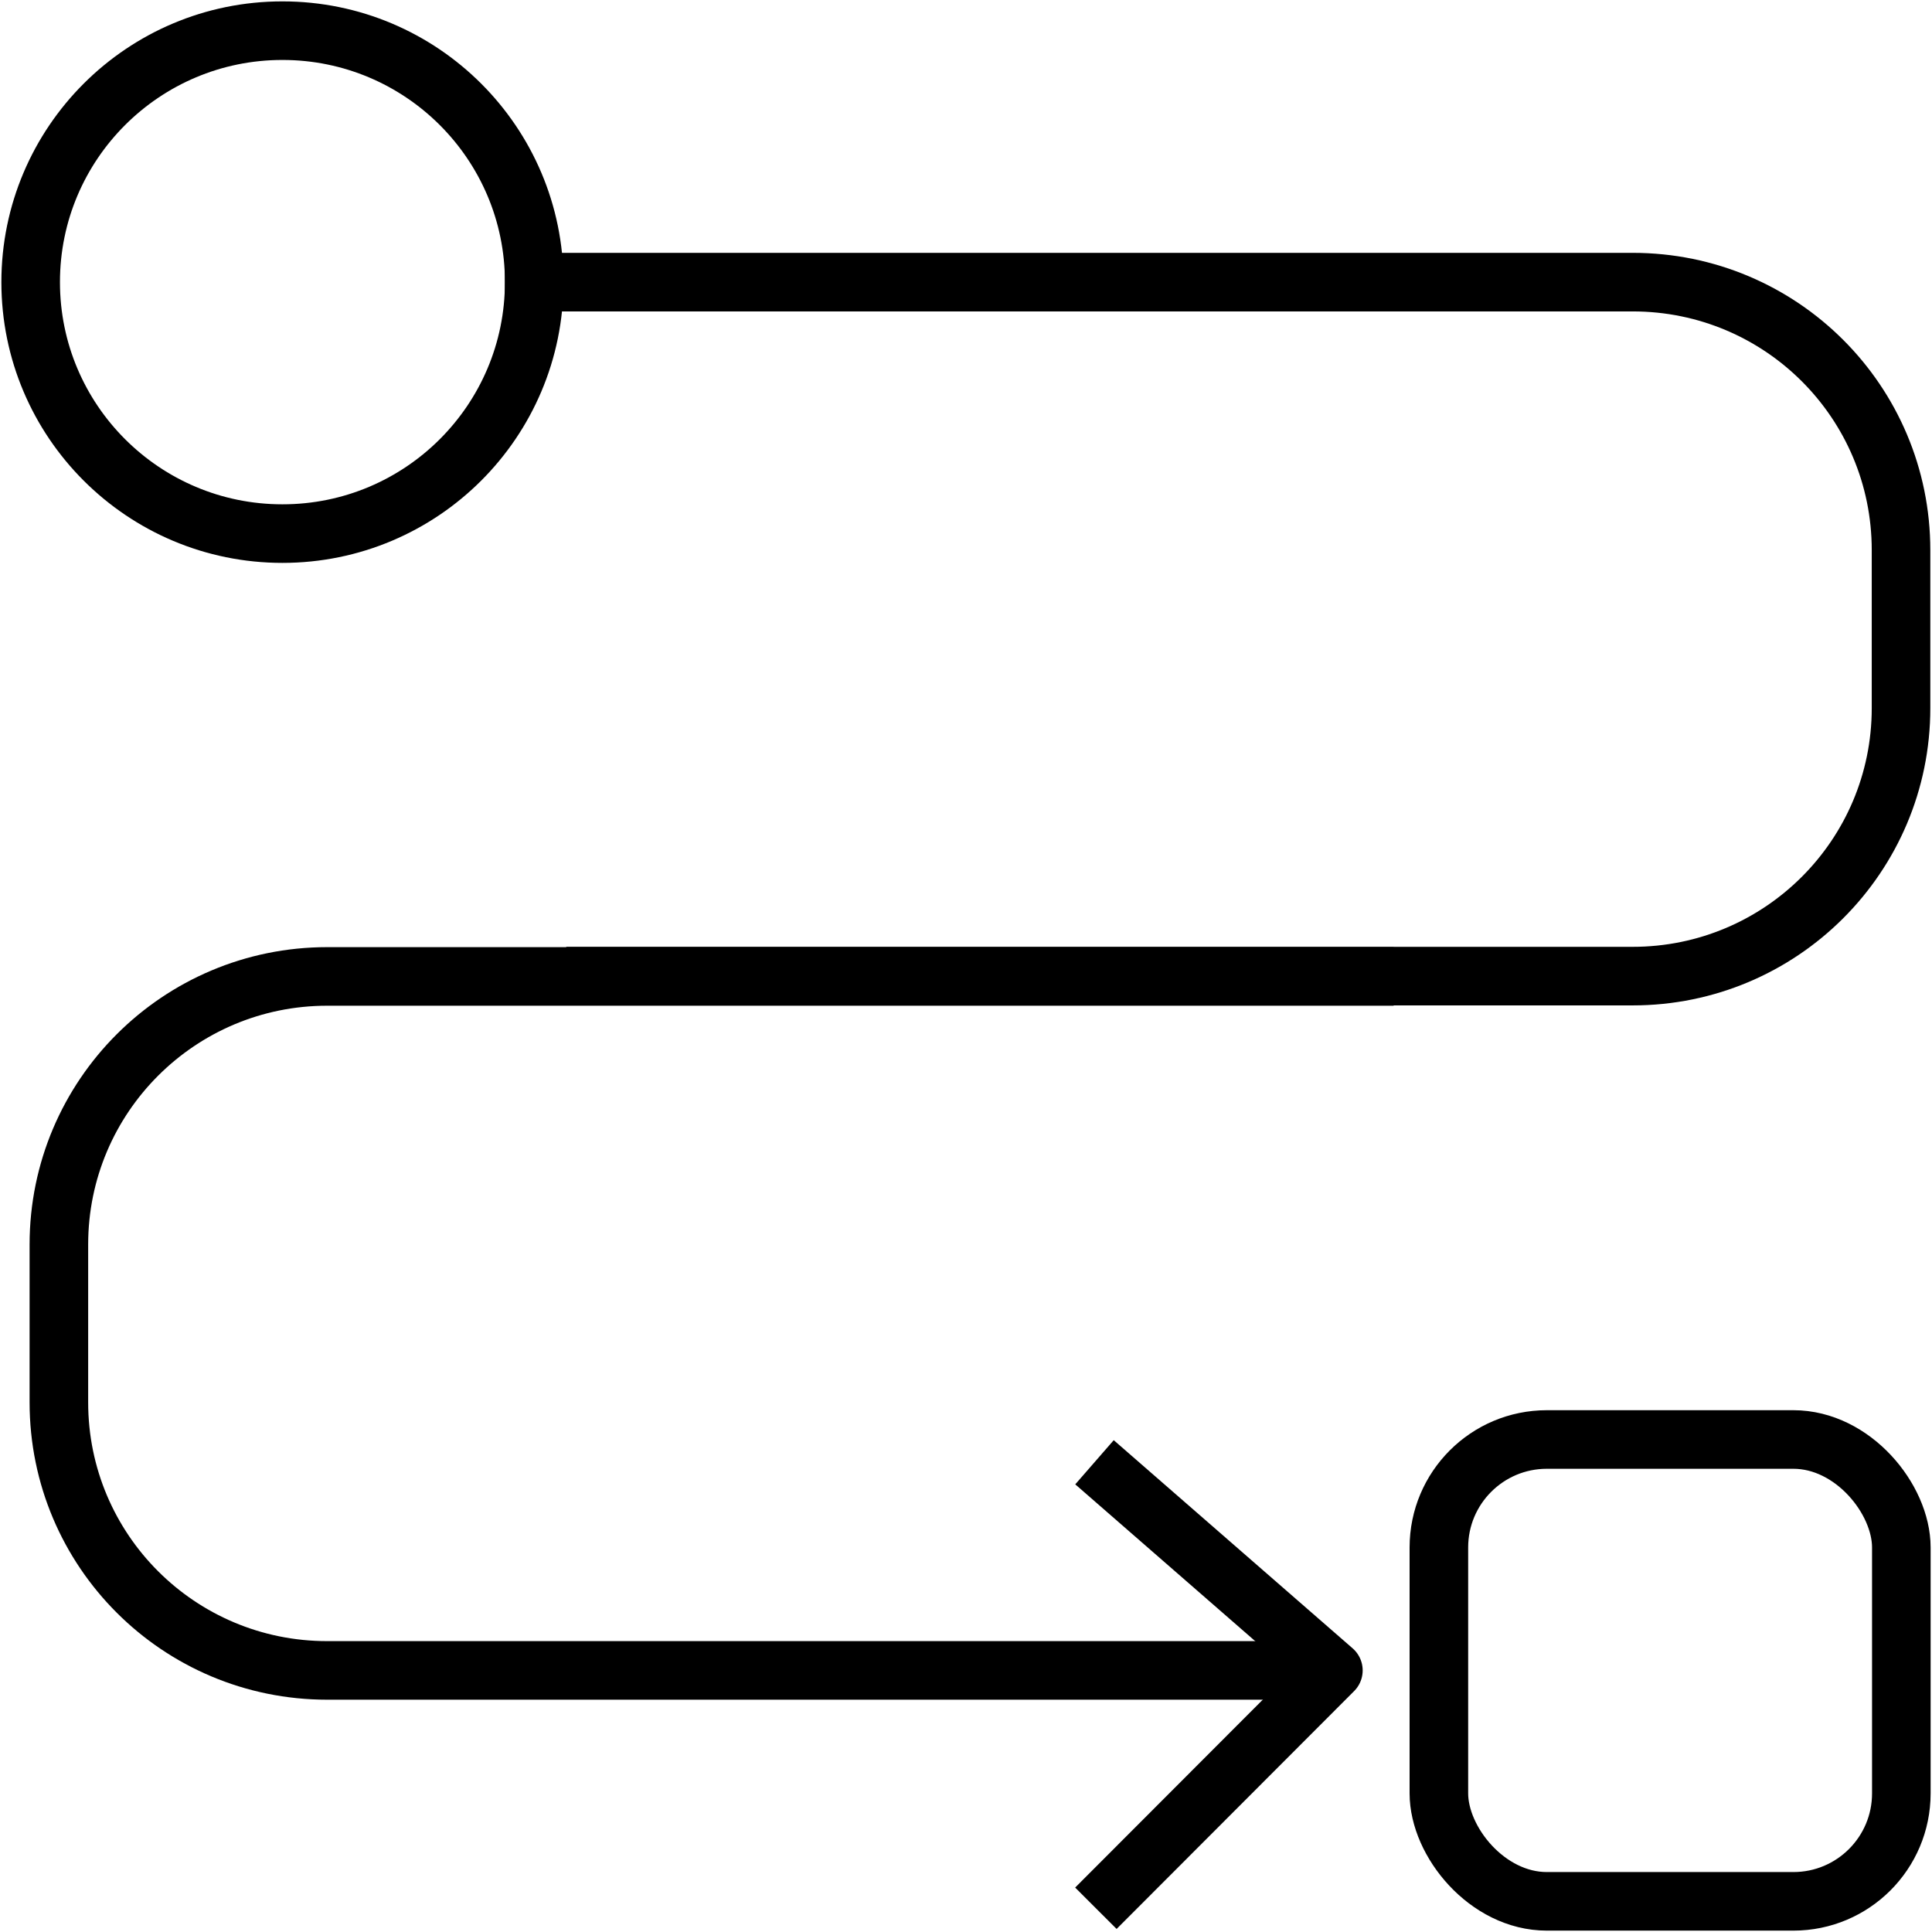 <?xml version="1.0" encoding="utf-8"?>
<svg xmlns="http://www.w3.org/2000/svg" id="Layer_1" data-name="Layer 1" viewBox="0 0 63 63">
  <defs>
    <style>
      .cls-1 {
        fill: none;
        stroke: #000;
        stroke-linecap: square;
        stroke-linejoin: round;
        stroke-width: 1.91px;
      }
    </style>
  </defs>
  <path class="cls-1" d="M17.42,9.2h35.82c4.84,0,8.75,3.91,8.75,8.74v5.15c0,4.83-3.92,8.74-8.75,8.74H19.42"/>
  <path class="cls-1" d="M41.66,54.47H10.67c-4.84,0-8.75-3.91-8.75-8.74v-5.15c0-4.83,3.92-8.74,8.75-8.74h33.82"/>
  <rect class="cls-1" x="46.92" y="46.94" width="15.08" height="15.06" rx="3.52" ry="3.52"/>
  <ellipse class="cls-1" cx="9.21" cy="9.2" rx="8.21" ry="8.2"/>
  <polyline class="cls-1" points="36.41 48.31 43.48 54.47 36.41 61.55"/>
</svg>